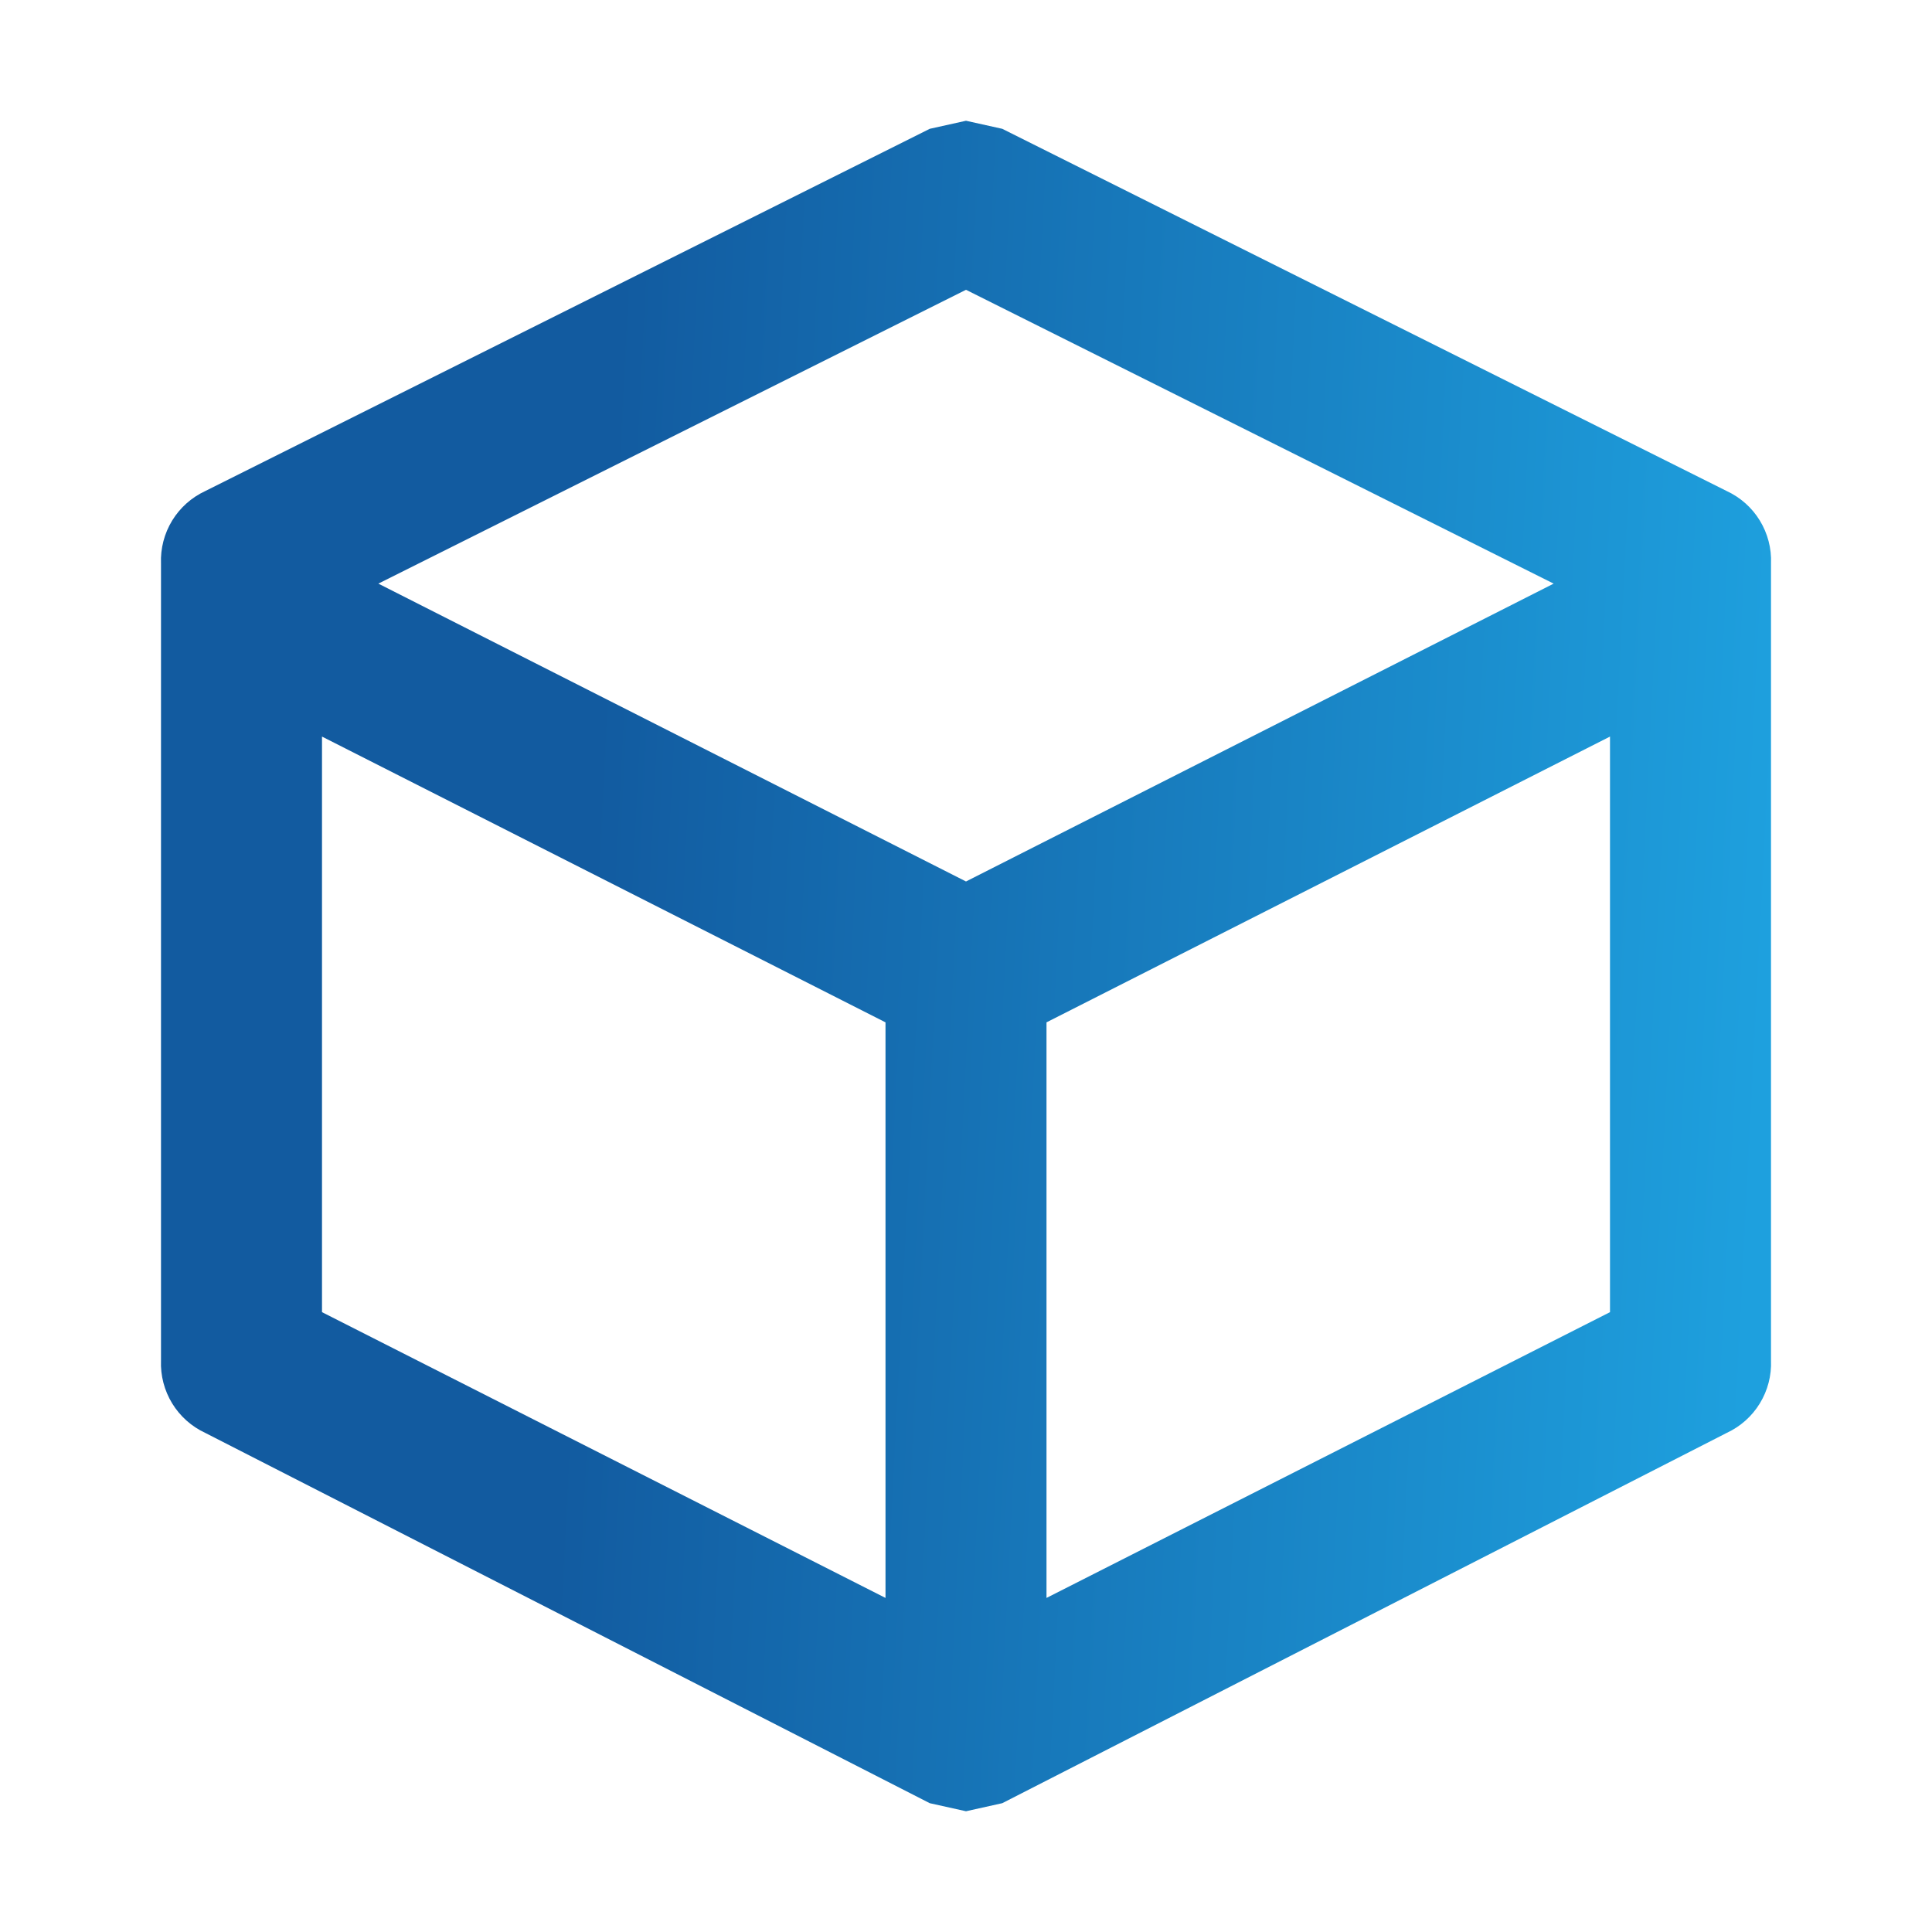 <svg width="72" height="72" viewBox="0 0 72 72" fill="none" xmlns="http://www.w3.org/2000/svg">
<g clip-path="url(#clip0_3133_2771)">
<path d="M64.35 18.3L37.35 4.8L36 4.5L34.65 4.8L7.65 18.3C7.139 18.537 6.71 18.919 6.416 19.4C6.123 19.881 5.978 20.437 6 21V50.7C5.978 51.263 6.123 51.819 6.416 52.3C6.71 52.781 7.139 53.163 7.65 53.4L34.65 67.2L36 67.5L37.35 67.2L64.35 53.4C64.861 53.163 65.291 52.781 65.584 52.3C65.878 51.819 66.023 51.263 66 50.7V21C66.023 20.437 65.878 19.881 65.584 19.4C65.291 18.919 64.861 18.537 64.35 18.3ZM36 10.8L57.9 21.75L36 32.85L14.1 21.75L36 10.8ZM12 27.45L33 38.1V59.55L12 48.9V27.45ZM39 59.55V38.1L60 27.45V48.9L39 59.55Z" fill="url(#paint0_linear_3133_2771)"/>
</g>
<defs>
<linearGradient id="paint0_linear_3133_2771" x1="66.003" y1="32.741" x2="22.105" y2="30.515" gradientUnits="userSpaceOnUse">
<stop stop-color="#1EA0DE"/>
<stop offset="1" stop-color="#125BA0"/>
</linearGradient>
<clipPath id="clip0_3133_2771">
<rect width="72" height="72" fill="white"/>
</clipPath>
</defs>
</svg>
